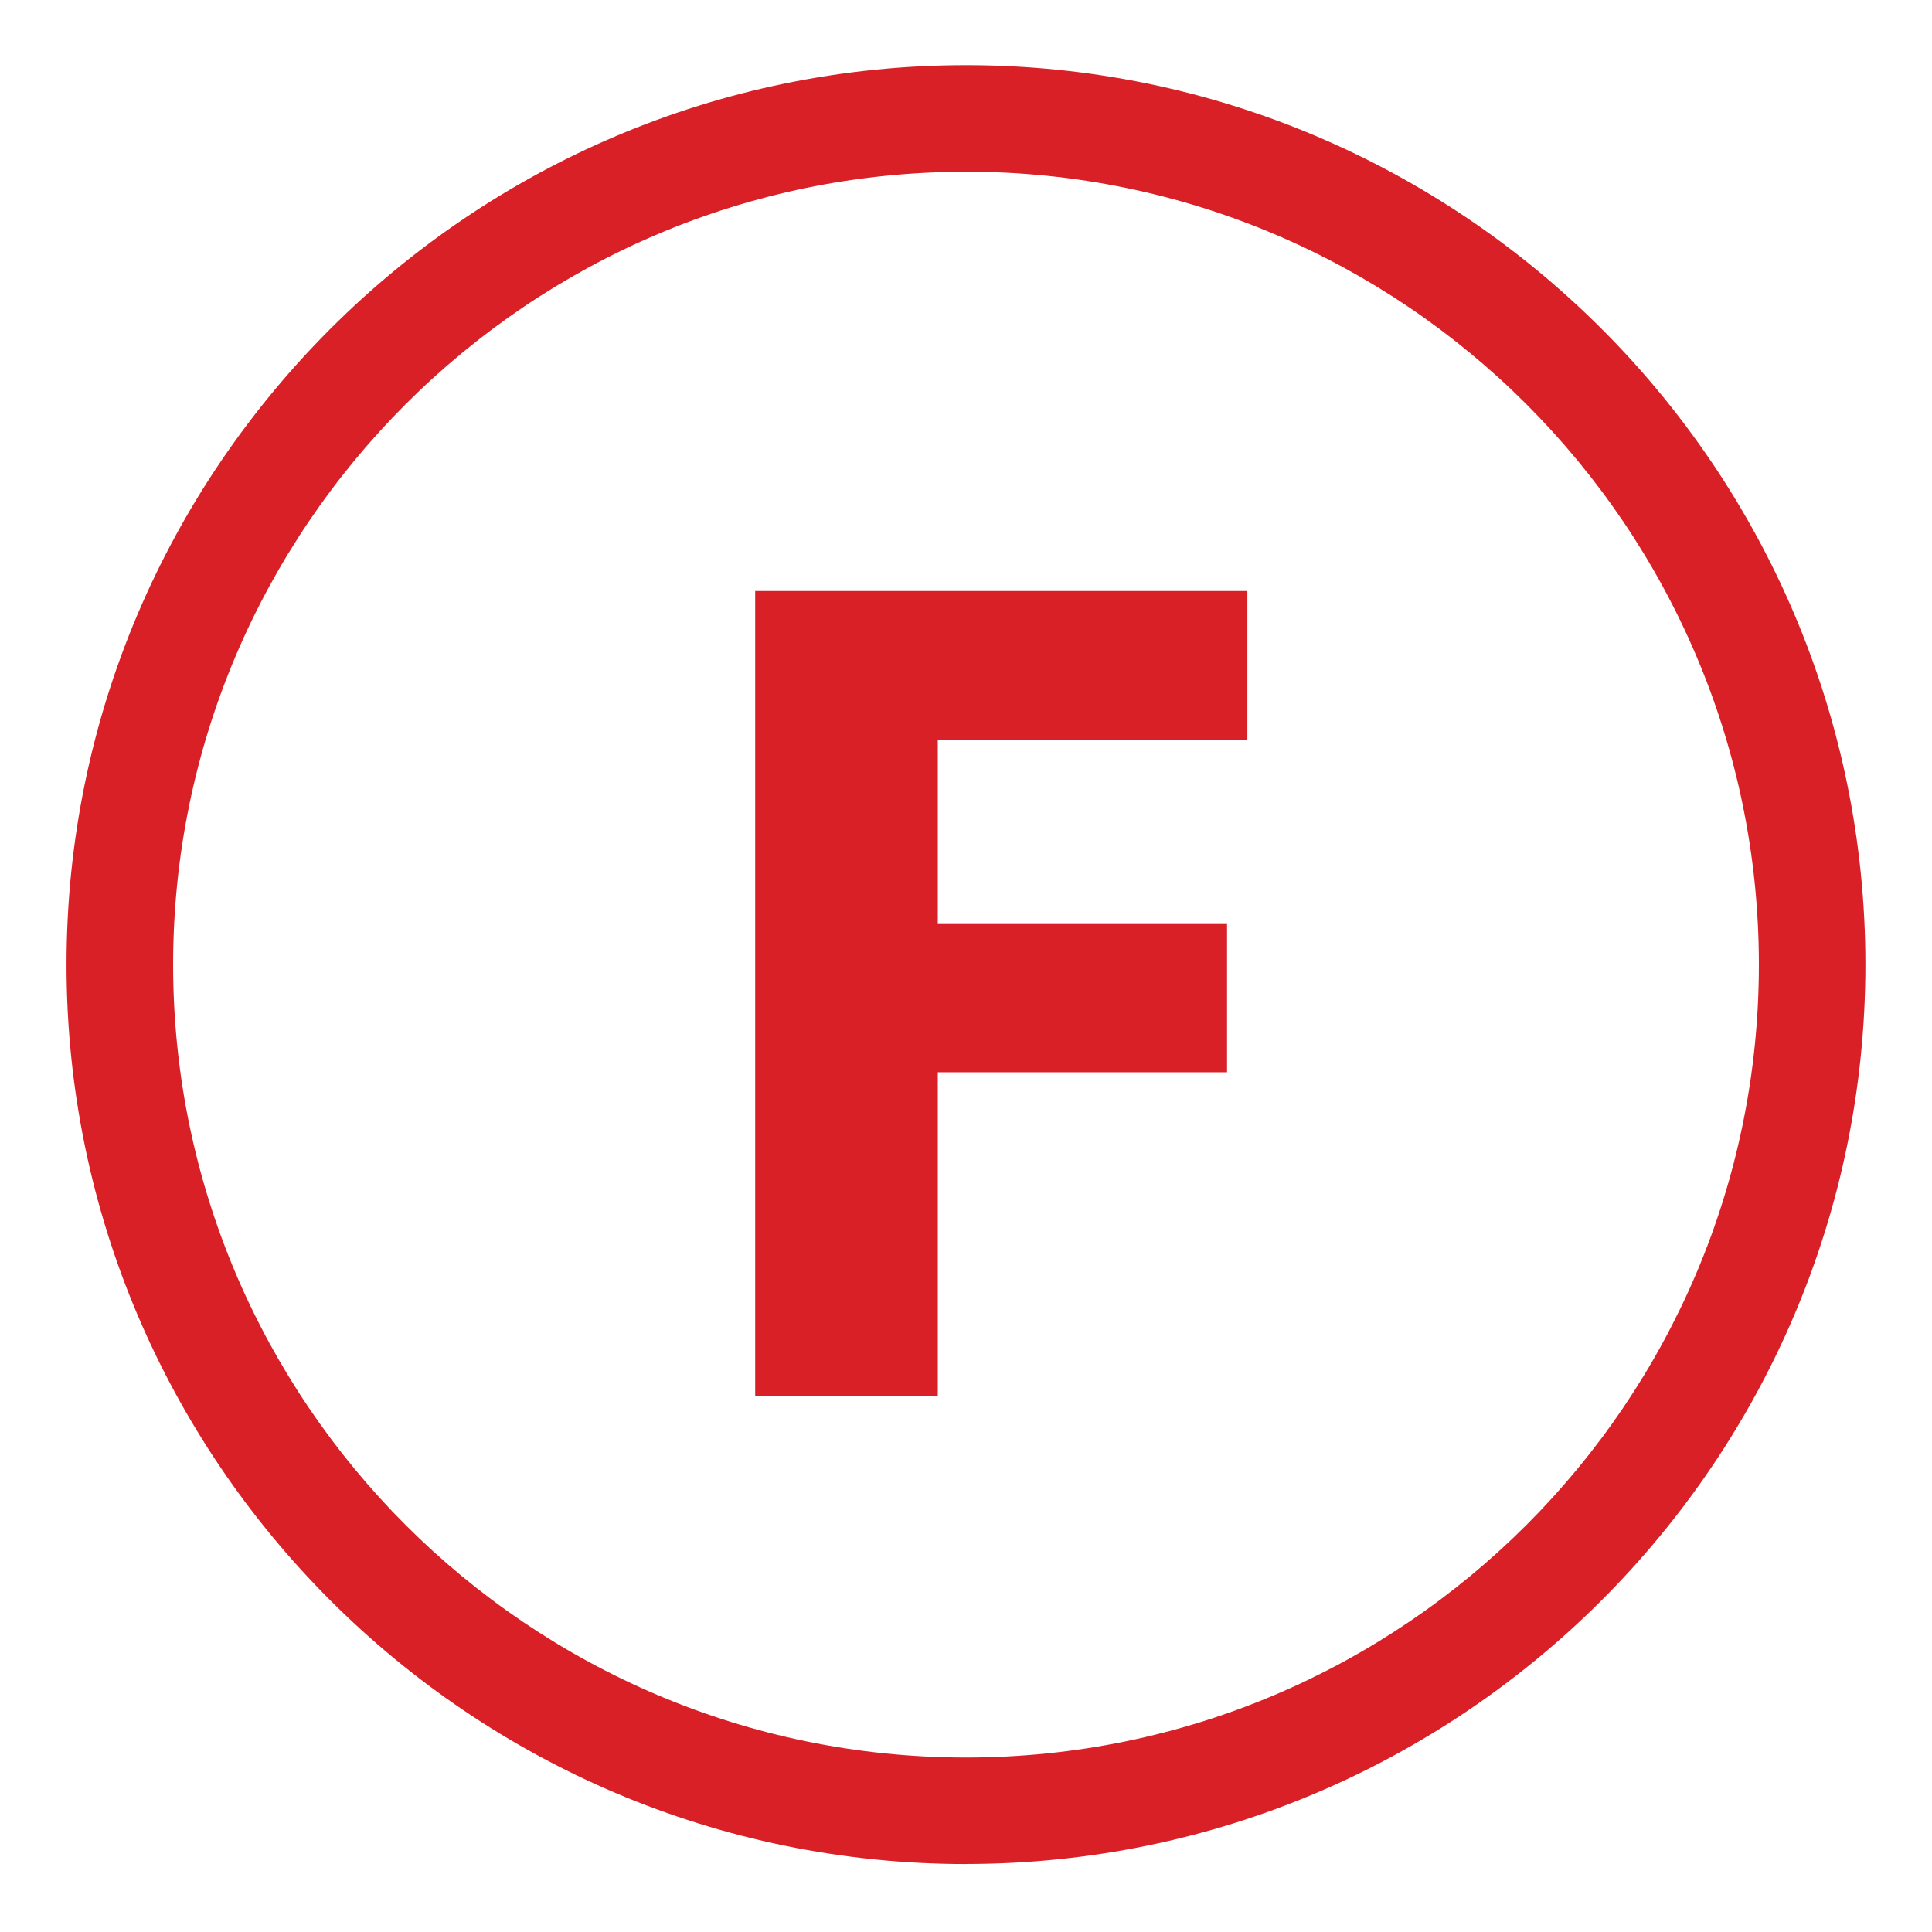 <svg xmlns="http://www.w3.org/2000/svg" id="Layer_1" data-name="Layer 1" viewBox="0 0 283.46 283.46"><defs><style>      .cls-1 {        fill: #d92027;      }    </style></defs><polygon class="cls-1" points="183.01 86.71 110.8 86.71 110.8 204.82 137.59 204.82 137.59 157.32 180.03 157.32 180.03 135.57 137.59 135.57 137.59 108.62 183.01 108.62 183.01 86.71"></polygon><path class="cls-1" d="m141.73,273.49c-72.77,0-131.97-59.2-131.97-131.96S68.97,9.56,141.73,9.56s131.96,59.2,131.96,131.96-59.2,131.96-131.96,131.96Zm0-248.29c-64.15,0-116.33,52.19-116.33,116.33s52.19,116.33,116.33,116.33,116.33-52.19,116.33-116.33S205.88,25.19,141.73,25.19Z"></path></svg>